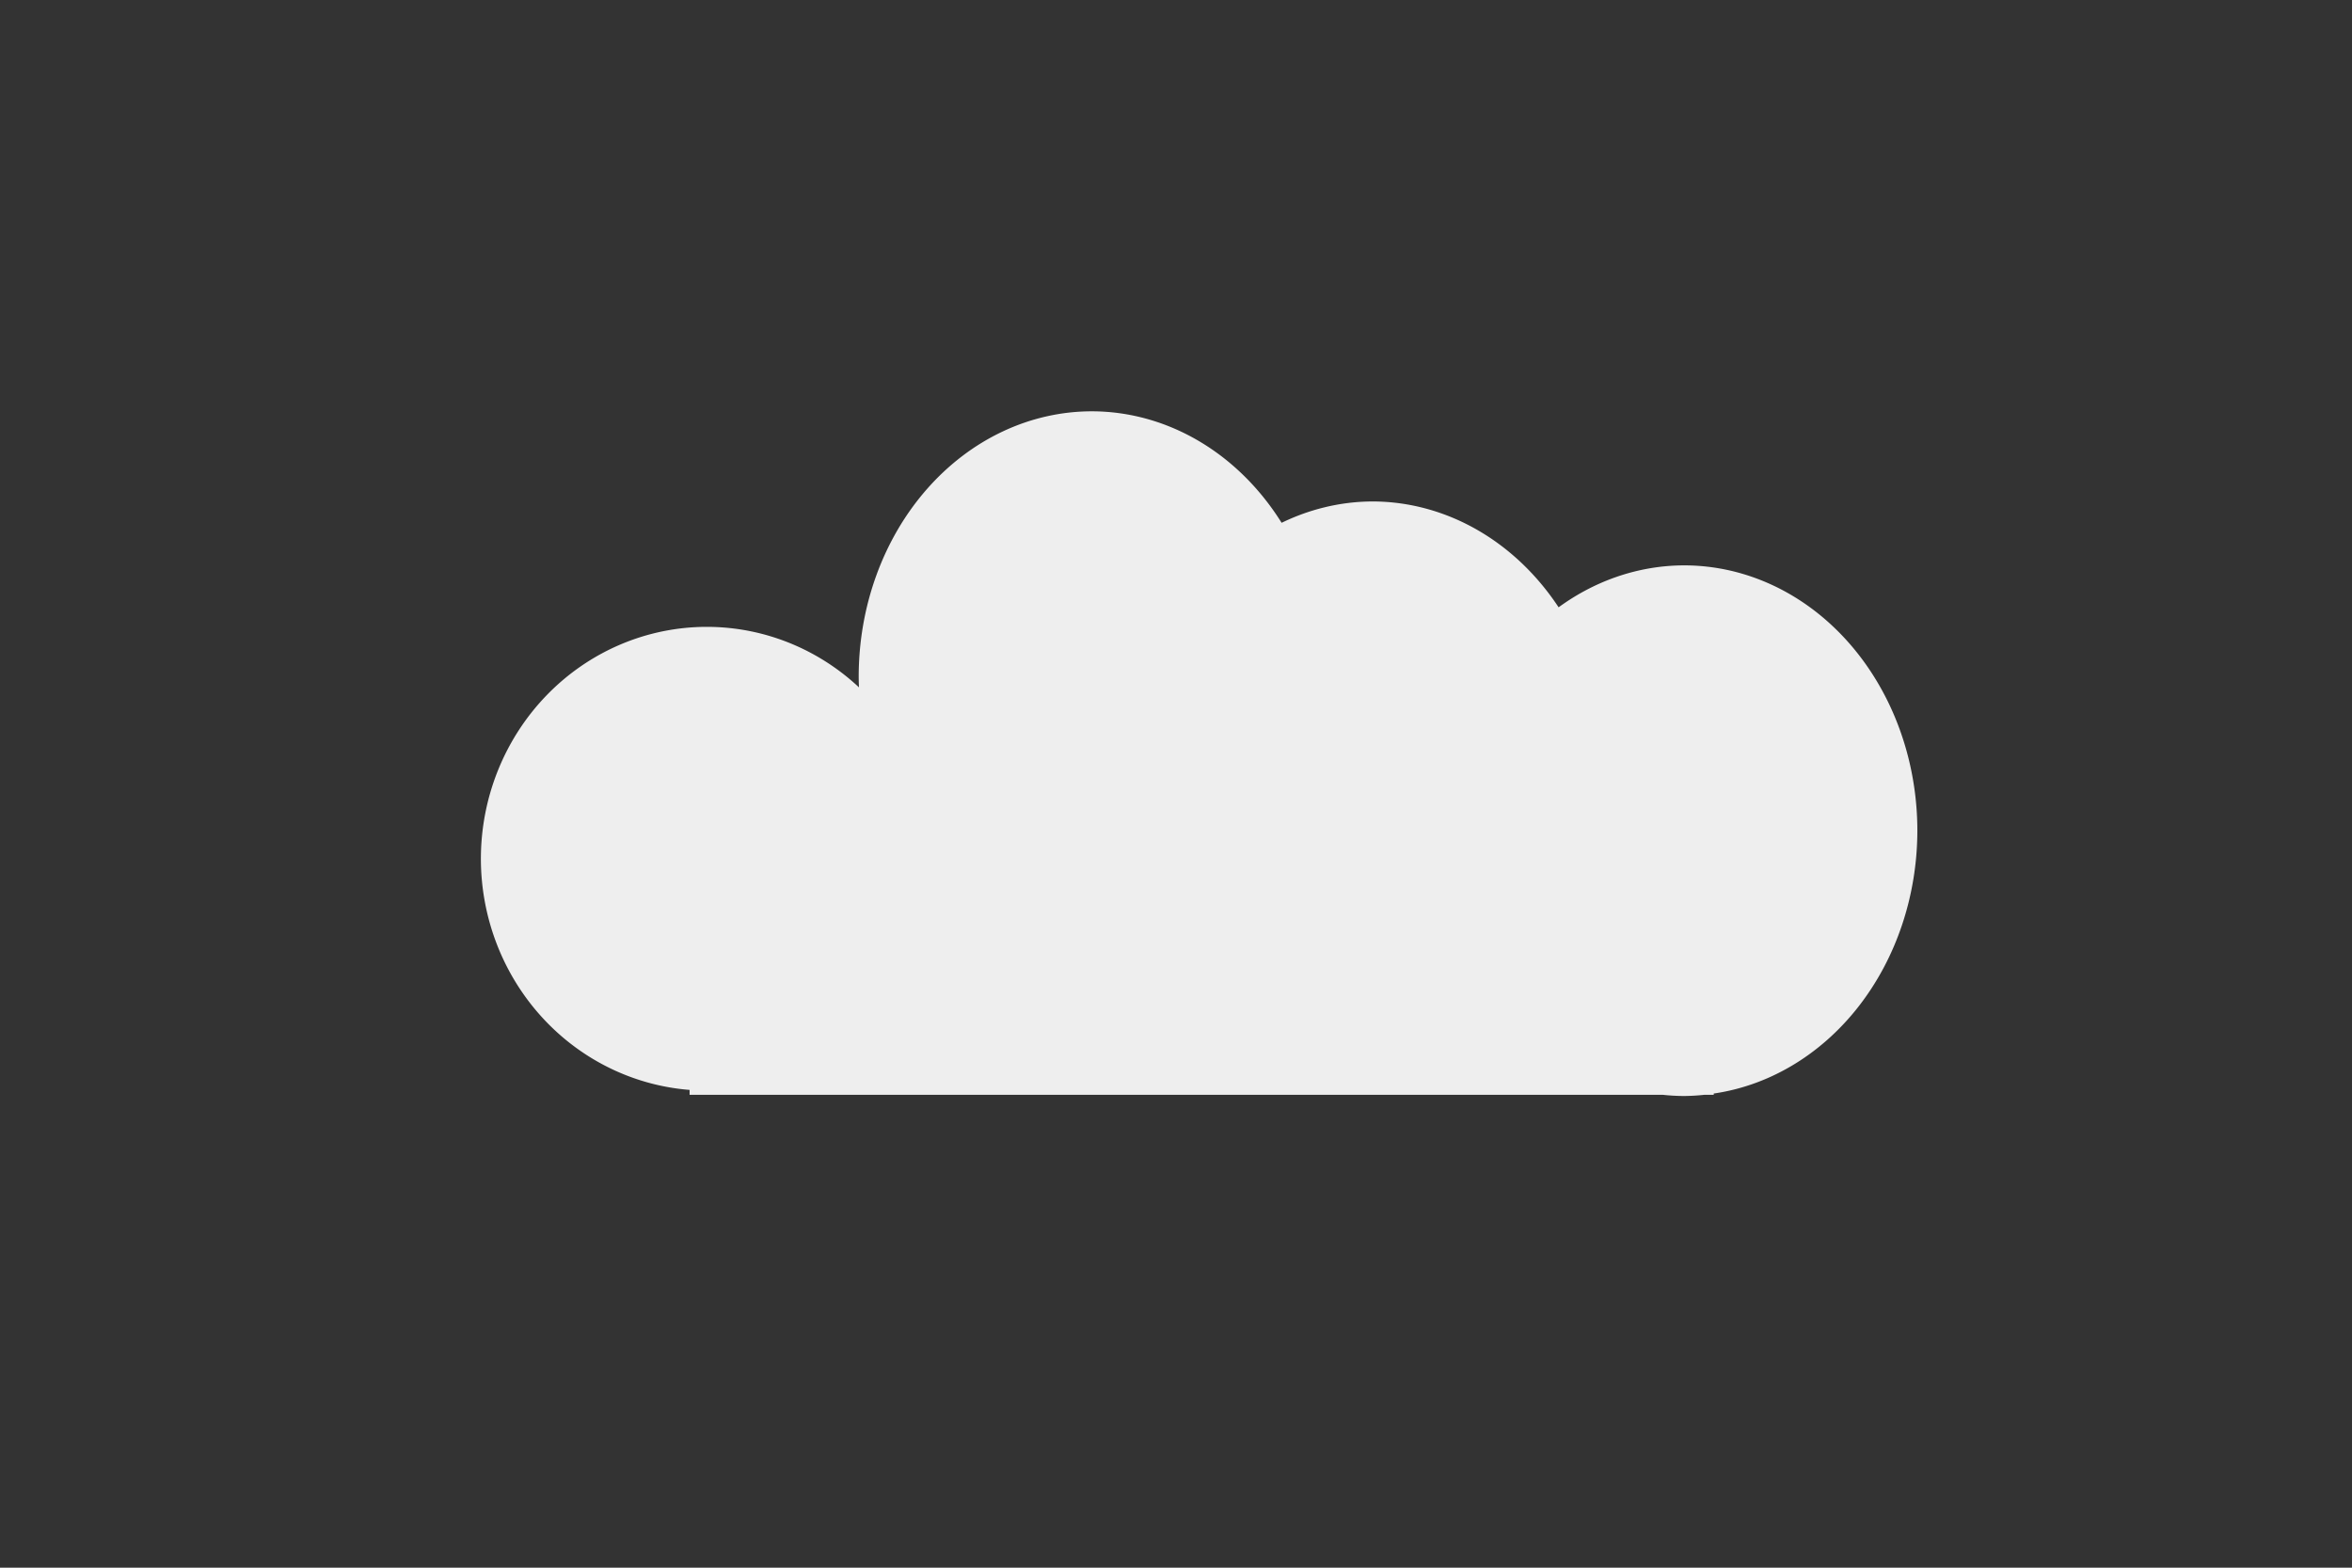 <?xml version="1.0" encoding="UTF-8" standalone="no"?>
<!-- Created with Inkscape (http://www.inkscape.org/) -->

<svg
   xmlns:dc="http://purl.org/dc/elements/1.1/"
   xmlns:cc="http://creativecommons.org/ns#"
   xmlns:rdf="http://www.w3.org/1999/02/22-rdf-syntax-ns#"
   xmlns:svg="http://www.w3.org/2000/svg"
   xmlns="http://www.w3.org/2000/svg"
   xmlns:sodipodi="http://sodipodi.sourceforge.net/DTD/sodipodi-0.dtd"
   xmlns:inkscape="http://www.inkscape.org/namespaces/inkscape"
   width="150mm"
   height="100mm"
   viewBox="0 0 150 100"
   version="1.1"
   id="svg8"
   inkscape:version="0.92.3 (2405546, 2018-03-11)"
   sodipodi:docname="cloud1.svg">
  <rect x="0" y="0" width="150" height="100" fill="#333333" stroke="none"/>
  <defs
     id="defs2" />
  <sodipodi:namedview
     id="base"
     pagecolor="#ffffff"
     bordercolor="#666666"
     borderopacity="1.0"
     inkscape:pageopacity="0.0"
     inkscape:pageshadow="2"
     inkscape:zoom="0.2107338"
     inkscape:cx="-720"
     inkscape:cy="1216"
     inkscape:document-units="mm"
     inkscape:current-layer="layer1"
     showgrid="false"
     inkscape:window-width="1853"
     inkscape:window-height="1025"
     inkscape:window-x="67"
     inkscape:window-y="27"
     inkscape:window-maximized="1" />
  <g
     inkscape:label="Layer 1"
     inkscape:groupmode="layer"
     id="layer1"
     transform="translate(0,-197)">
    <path
       style="fill:#eeeeee;fill-opacity:1;stroke:#eeeeee;stroke-width:0.6;stroke-miterlimit:4;stroke-dasharray:none;stroke-opacity:1"
       d="m 69.636,223.537 a 14.572,16.624 0 0 0 -14.572,16.624 14.572,16.624 0 0 0 0.066,1.45 14.113,14.499 0 0 0 -10.048,-4.325 14.113,14.499 0 0 0 -14.113,14.499 14.113,14.499 0 0 0 13.31,14.458 v 0.291 h 61.77 a 14.572,16.624 0 0 0 1.359,0.078 14.572,16.624 0 0 0 1.29,-0.078 h 0.296 v -0.041 a 14.572,16.624 0 0 0 12.986,-16.505 14.572,16.624 0 0 0 -14.572,-16.624 14.572,16.624 0 0 0 -8.084,2.807 14.572,16.624 0 0 0 -11.787,-6.884 14.572,16.624 0 0 0 -5.913,1.453 14.572,16.624 0 0 0 -11.987,-7.203 z"
       id="rect815"
       inkscape:connector-curvature="0" />
  </g>
</svg>
